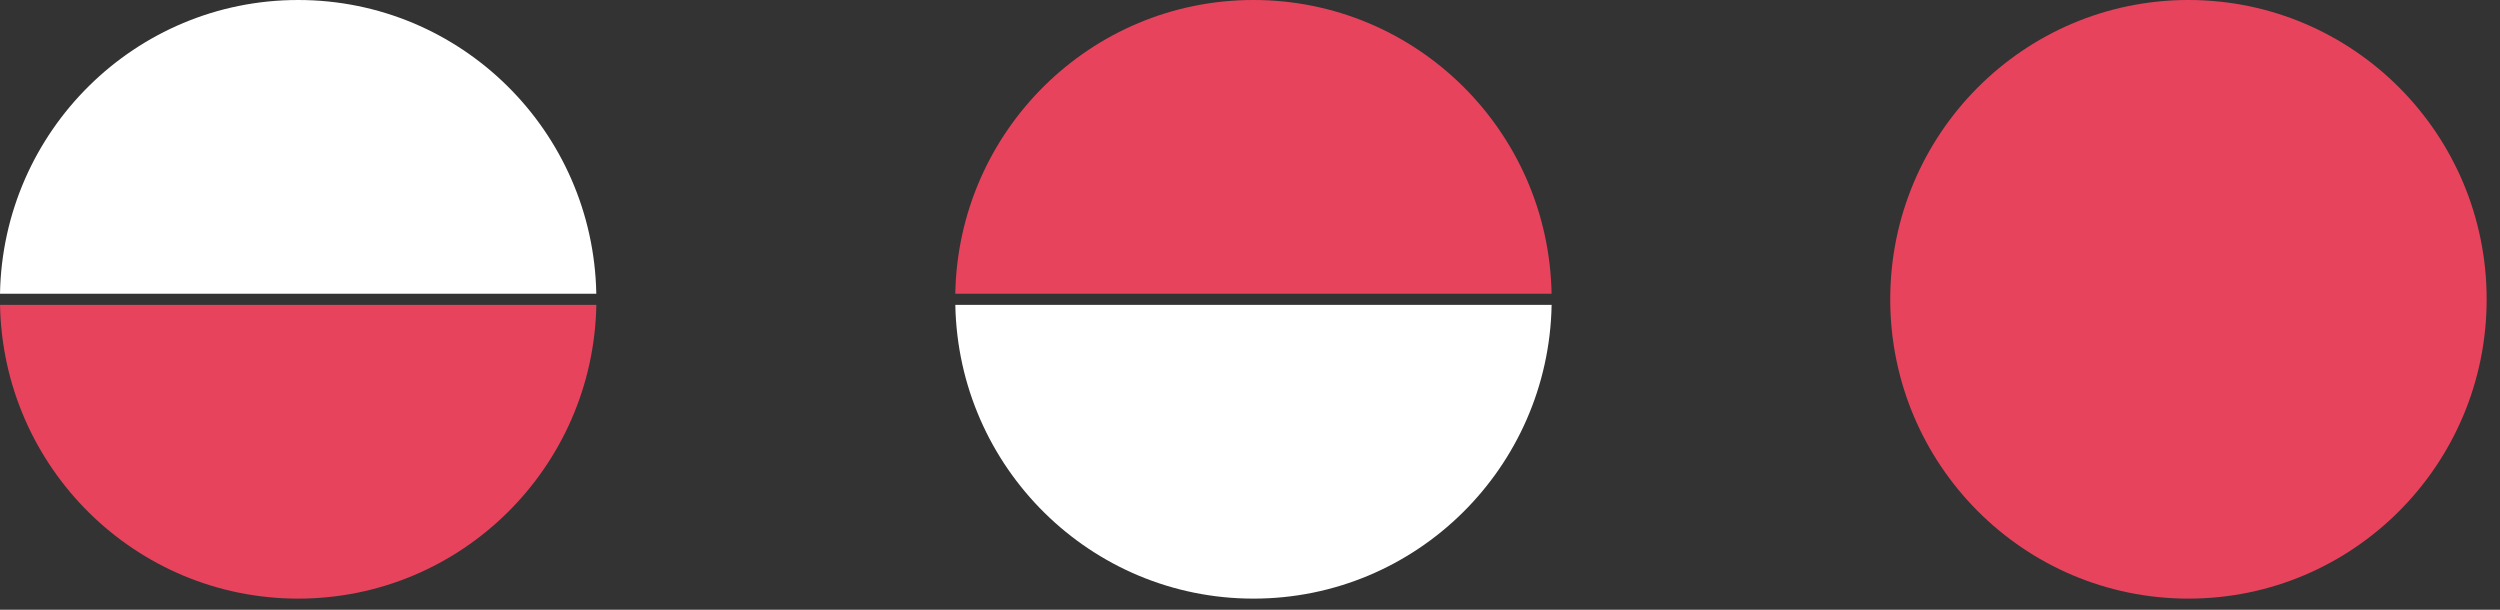 <svg xmlns="http://www.w3.org/2000/svg" width="123" height="30" viewBox="0 0 123 30" fill="none"><rect x="0" y="0" width="123" height="30" fill="#333333" stroke="none"/><path d="M107.672 29.452C115.775 29.452 122.343 22.859 122.343 14.726C122.343 6.593 115.775 0 107.672 0C99.569 0 93 6.593 93 14.726C93 22.859 99.569 29.452 107.672 29.452Z" fill="#E8435D"></path><path fill-rule="evenodd" clip-rule="evenodd" d="M47.002 15C47.148 23.007 53.66 29.452 61.671 29.452C69.683 29.452 76.195 23.007 76.34 15H47.002Z" fill="white"></path><path fill-rule="evenodd" clip-rule="evenodd" d="M29.338 14.452C29.192 6.445 22.68 3.23269e-06 14.669 2.53228e-06C6.657 1.83188e-06 0.145 6.445 -0 14.452L29.338 14.452Z" fill="white"></path><path fill-rule="evenodd" clip-rule="evenodd" d="M76.338 14.452C76.192 6.445 69.68 3.23269e-06 61.669 2.53228e-06C53.657 1.83188e-06 47.145 6.445 47 14.452L76.338 14.452Z" fill="#E8435D"></path><path fill-rule="evenodd" clip-rule="evenodd" d="M0.002 15C0.148 23.006 6.659 29.452 14.671 29.452C22.683 29.452 29.195 23.006 29.34 15L0.002 15Z" fill="#E8435D"></path></svg>